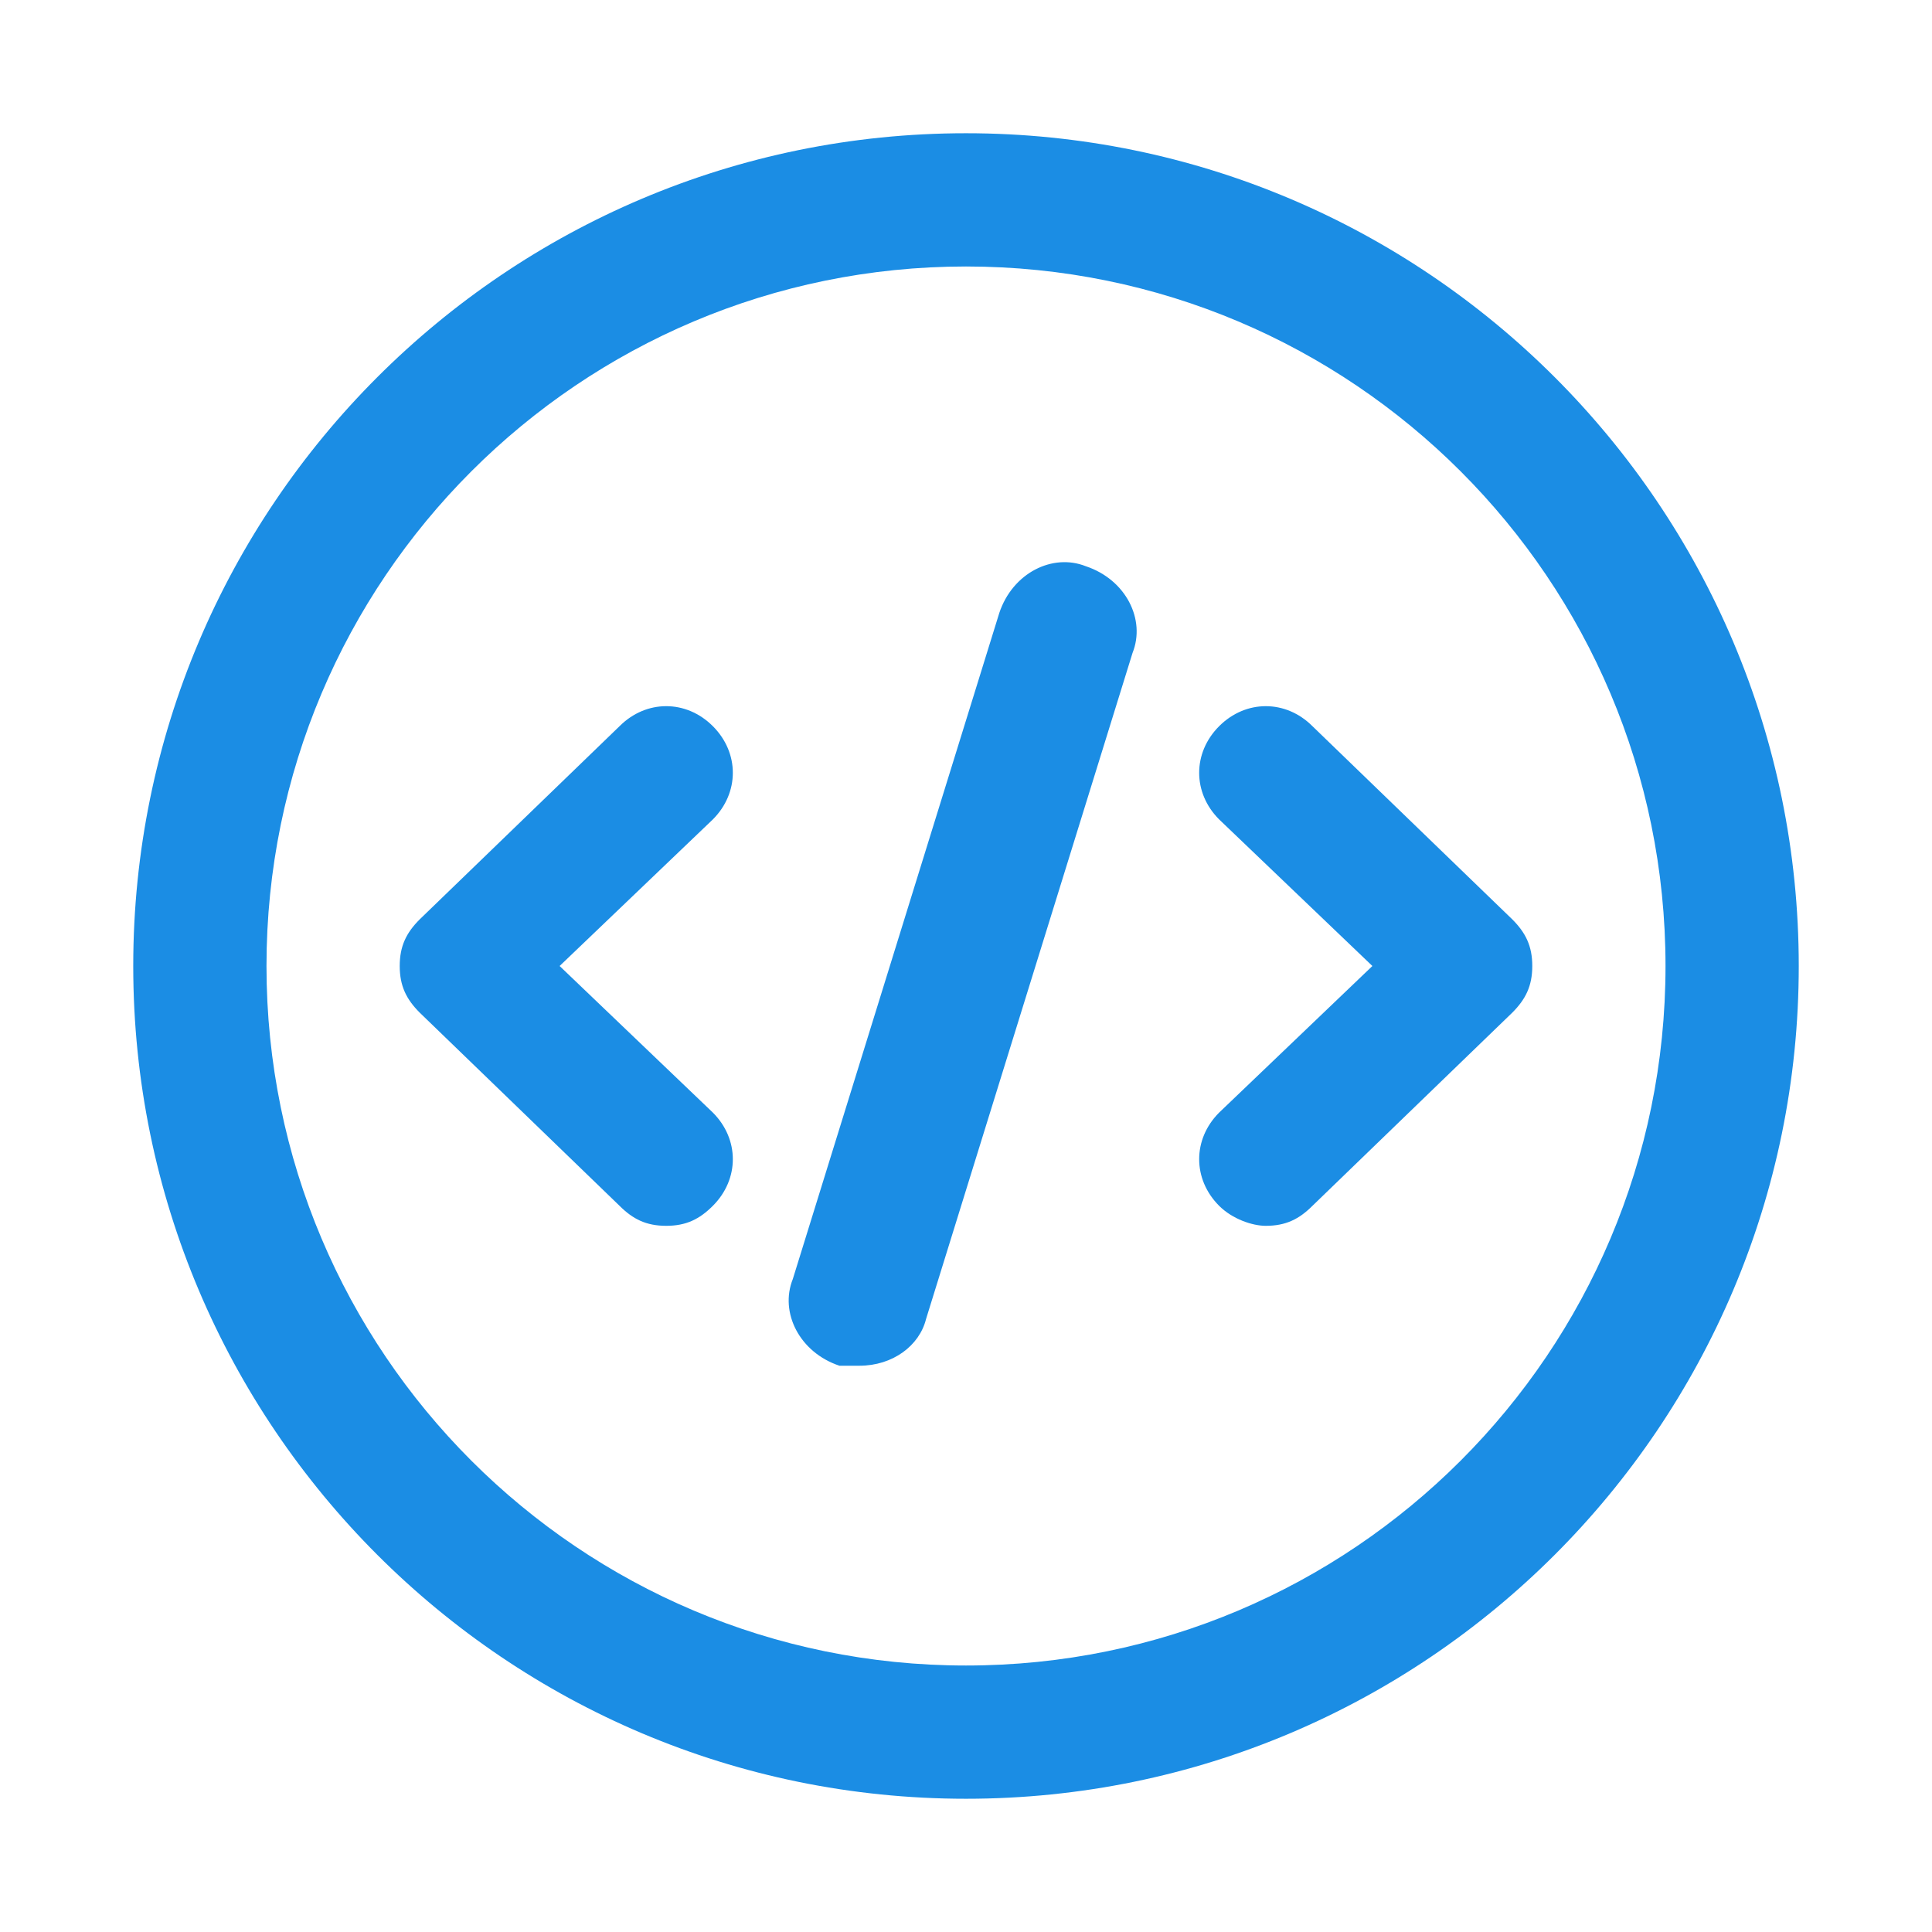 <?xml version="1.0" encoding="utf-8"?>
<!-- Generator: Adobe Illustrator 27.2.0, SVG Export Plug-In . SVG Version: 6.00 Build 0)  -->
<svg version="1.1" id="Layer_1" xmlns="http://www.w3.org/2000/svg" xmlns:xlink="http://www.w3.org/1999/xlink" x="0px" y="0px"
	 width="29px" height="29px" viewBox="0 0 29 29" style="enable-background:new 0 0 29 29;" xml:space="preserve">
<style type="text/css">
	.st0{fill:#1B8DE4;}
</style>
<path class="st0" d="M14.5,4C20.3,4,25,8.7,25,14.5S20.3,25,14.5,25S4,20.3,4,14.5S8.7,4,14.5,4 M14.5,2C7.6,2,2,7.6,2,14.5
	S7.6,27,14.5,27S27,21.4,27,14.5S21.4,2,14.5,2L14.5,2z M19.7,18.1l3-2.9c0.2-0.2,0.3-0.4,0.3-0.7s-0.1-0.5-0.3-0.7l-3-2.9
	c-0.4-0.4-1-0.4-1.4,0c-0.4,0.4-0.4,1,0,1.4l2.3,2.2l-2.3,2.2c-0.4,0.4-0.4,1,0,1.4c0.2,0.2,0.5,0.3,0.7,0.3
	C19.3,18.4,19.5,18.3,19.7,18.1z M10.7,18.1c0.4-0.4,0.4-1,0-1.4l-2.3-2.2l2.3-2.2c0.4-0.4,0.4-1,0-1.4s-1-0.4-1.4,0l-3,2.9
	C6.1,14,6,14.2,6,14.5s0.1,0.5,0.3,0.7l3,2.9c0.2,0.2,0.4,0.3,0.7,0.3C10.3,18.4,10.5,18.3,10.7,18.1z M13.9,19.8l3.1-10
	c0.2-0.5-0.1-1.1-0.7-1.3c-0.5-0.2-1.1,0.1-1.3,0.7l-3.1,10c-0.2,0.5,0.1,1.1,0.7,1.3c0.1,0,0.2,0,0.3,0
	C13.4,20.5,13.8,20.2,13.9,19.8z"/>
</svg>
